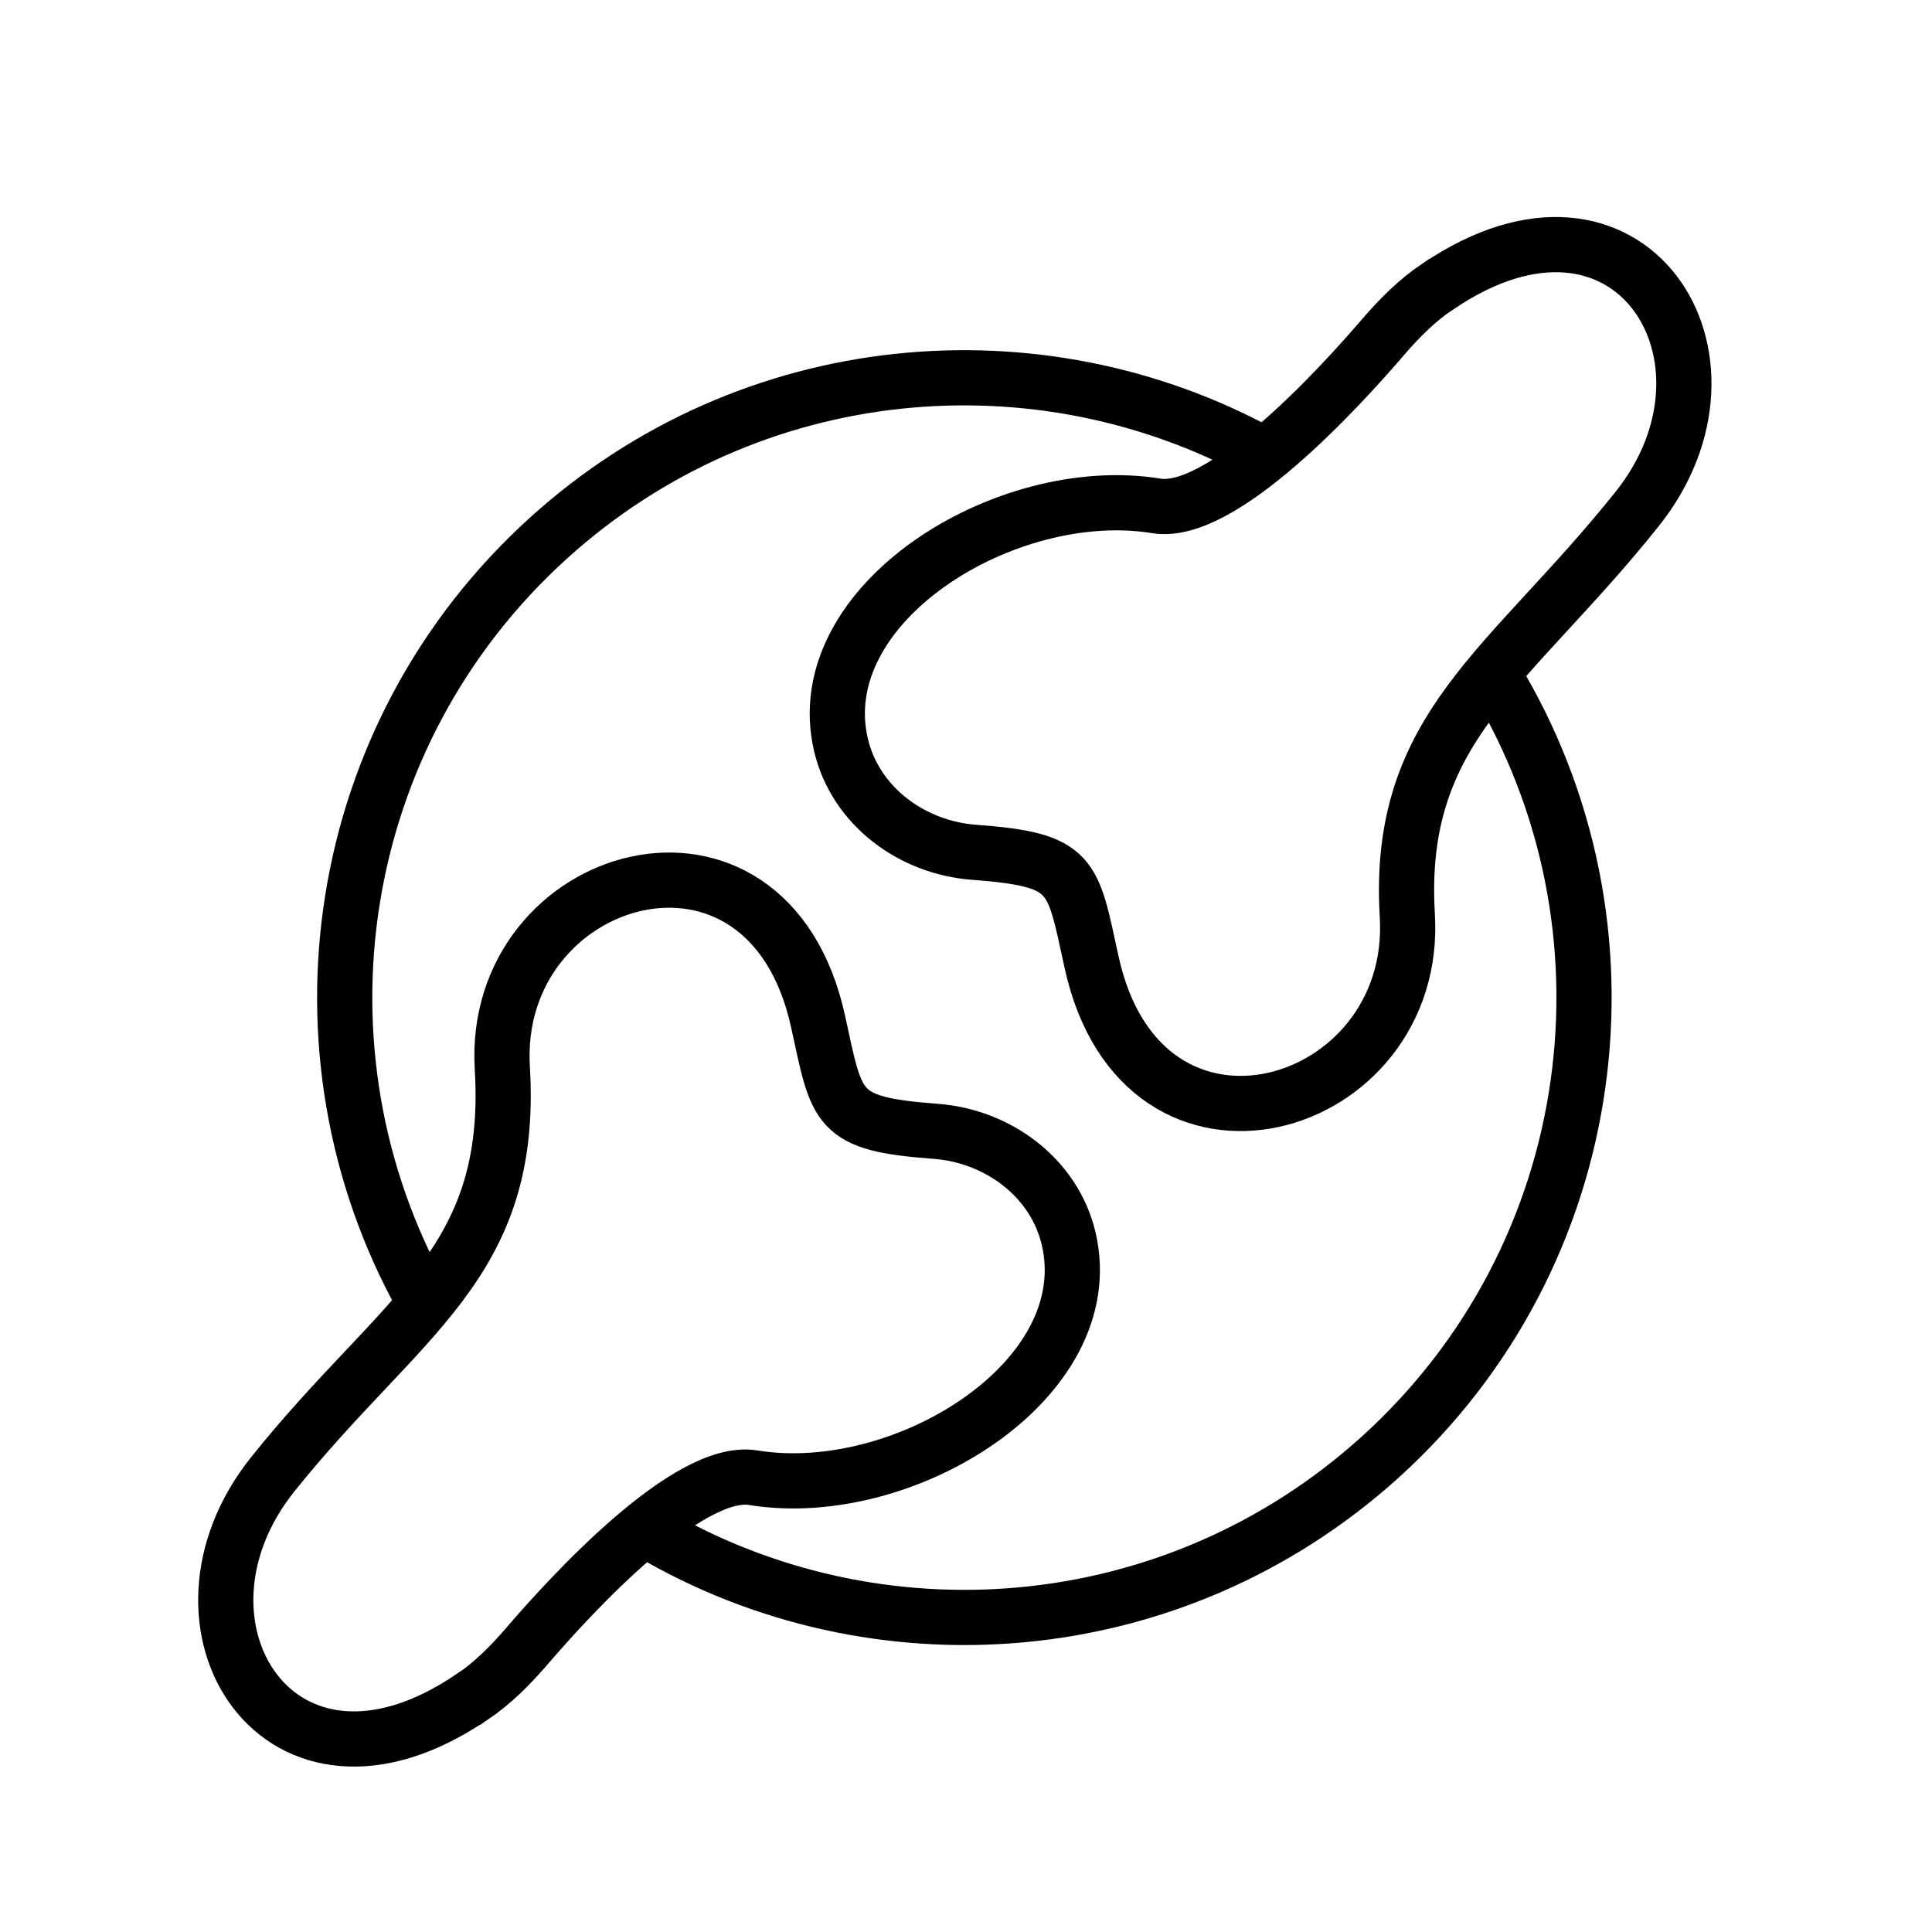 <svg viewBox="0 0 70 70" height="70" width="70" xmlns="http://www.w3.org/2000/svg" id="a"><defs><style>.b{fill:none;fill-rule:evenodd;stroke:#000;stroke-linecap:round;stroke-miterlimit:10;stroke-width:2px;}</style></defs><path d="M52.09,10.38c-.74.5-1.37,1.13-1.95,1.8-1.66,1.94-5.88,6.53-8.24,6.15-5.44-.89-12.63,3.54-11.43,8.66.52,2.21,2.56,3.72,4.82,3.89,3.64.27,3.56.79,4.26,3.98,1.84,8.42,11.87,5.46,11.44-1.69-.41-6.83,3.7-8.94,8.32-14.72,4.36-5.45-.25-12.8-7.21-8.07Z" class="b"></path><path d="M17.1,61.49c.74-.5,1.37-1.13,1.95-1.8,1.66-1.94,5.88-6.53,8.24-6.15,5.44.89,12.63-3.54,11.43-8.66-.52-2.21-2.56-3.72-4.82-3.89-3.64-.27-3.56-.79-4.26-3.98-1.84-8.42-11.87-5.46-11.44,1.69s-3.7,8.94-8.32,14.72c-4.36,5.45.25,12.8,7.21,8.07Z" class="b"></path><path d="M54.14,24.5c5.49,9.03,3.98,20.96-4.15,28.31-7.48,6.75-18.25,7.55-26.49,2.67" class="b"></path><path d="M15.3,47.03c-4.96-8.93-3.31-20.41,4.59-27.55,7.29-6.59,17.72-7.5,25.87-3.02" class="b"></path></svg>